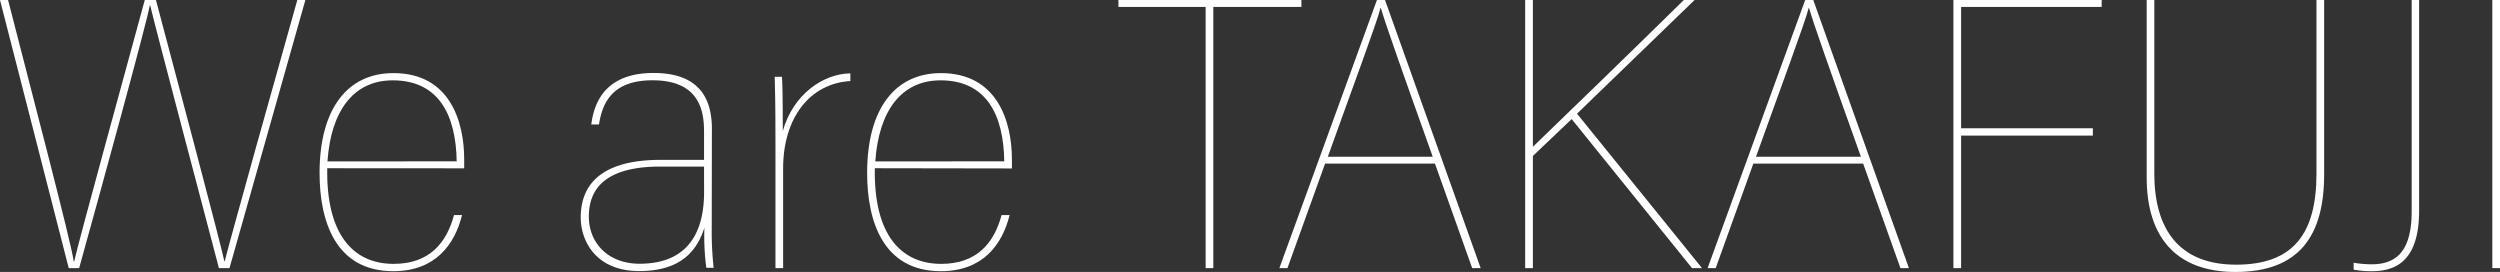 <svg xmlns="http://www.w3.org/2000/svg" viewBox="0 0 560.12 60.93"><rect x="0" y="0" width="560.12" height="60.93" fill="#333333" stroke="none"/><defs><style>.cls-1{fill:#fff;}</style></defs><g id="Layer_2" data-name="Layer 2"><g id="レイヤー_1" data-name="レイヤー 1"><path class="cls-1" d="M15.4,60.07,0,0H1.81c4.3,16.87,14.37,55.08,14.71,58.61h.09C17.56,54.22,28.49,14.54,32.44,0h2.5C39,15.23,49.74,55.68,50.26,58.52h.09c1.46-5.77,11.87-43,16.26-58.52h1.81l-17,60.07H49.05C45,44.67,34.51,5,33.65,1.21h-.09c-.6,3.61-11,41.56-15.83,58.86Z"/><path class="cls-1" d="M73.32,37.69c-.26,14.55,5.59,21.43,14.89,21.43,8.09,0,11.87-4.82,13.51-10.93h1.8c-1.63,6.54-5.93,12.57-15.4,12.57-13,0-16.52-11.28-16.52-22,0-14.55,6.37-22.38,16.52-22.38C100.77,16.35,104,27.2,104,35.71v2Zm29-1.54C102.15,25.47,98.1,18,88,18c-8.77,0-13.85,6.8-14.63,18.16Z"/><path class="cls-1" d="M159.46,51a74.92,74.92,0,0,0,.43,9h-1.64a54.12,54.12,0,0,1-.43-9c-2.15,6.89-7.14,9.73-14.63,9.73-9.72,0-13.08-6.8-13.08-12,0-9,6.8-12.91,17.82-12.91h9.81V29.6c0-4.3-.69-11.61-11.54-11.61-8.69,0-11.18,4.64-12,9.89h-1.72c.6-4.73,3-11.53,13.94-11.53,10.67,0,13.08,6.2,13.08,12.57Zm-1.72-13.68h-9.81c-9,0-16,2.67-16,11.19,0,6,4.39,10.58,11.36,10.58,8.69,0,14.46-4.56,14.46-16.09Z"/><path class="cls-1" d="M173.74,31.93c0-9.3-.09-11.53-.17-14.72h1.63c.09,1.55.18,3.87.18,12.14,2.32-8.18,9-12.83,15.14-12.91v1.72c-9,.52-15.06,8.17-15.06,19.53V60.07h-1.72Z"/><path class="cls-1" d="M196,37.69c-.26,14.55,5.59,21.43,14.89,21.43,8.09,0,11.87-4.82,13.51-10.93h1.8c-1.63,6.54-5.93,12.57-15.4,12.57-13,0-16.52-11.28-16.52-22,0-14.55,6.37-22.38,16.52-22.38,12.65,0,15.92,10.85,15.92,19.36v2Zm29-1.54C224.86,25.47,220.81,18,210.74,18c-8.77,0-13.85,6.8-14.63,18.16Z"/><path class="cls-1" d="M270.12,1.55H250.58V0h41V1.55H271.84V60.07h-1.72Z"/><path class="cls-1" d="M296.88,36.66l-8.43,23.41h-1.81L308.5,0h1.81l21.43,60.07h-1.9L321.5,36.66ZM321,35.11c-6.89-19.27-10.67-30-11.62-33.3h-.09c-.68,2.92-6.28,17.9-11.79,33.3Z"/><path class="cls-1" d="M341.71,0h1.73V32.88C349.2,27.37,366.67,10.41,377.26,0h2.41L353.33,25.47l28,34.6h-2.24L352.13,26.68l-8.69,8.26V60.07h-1.73Z"/><path class="cls-1" d="M392.83,36.66,384.4,60.07h-1.81L404.45,0h1.81l21.43,60.07h-1.9l-8.35-23.41Zm24.1-1.55c-6.89-19.27-10.67-30-11.62-33.3h-.09c-.68,2.92-6.28,17.9-11.79,33.3Z"/><path class="cls-1" d="M437.66,0h33.22V1.55h-31.5V28.74H468.9v1.64H439.38V60.07h-1.72Z"/><path class="cls-1" d="M482.67,0V38.9c0,12.31,5.42,20.4,18.33,20.4s18-7.06,18-20.4V0h1.72V39.07c0,13.68-5.51,21.86-19.88,21.86-12.91,0-19.88-7.4-19.88-21.17V0Z"/><path class="cls-1" d="M542,47.16c0,11.79-5.68,13.6-10.67,13.6a20.52,20.52,0,0,1-4-.35V58.87a23.82,23.82,0,0,0,4.14.34c7.14,0,8.86-5.34,8.86-12V0H542Z"/><path class="cls-1" d="M560.12,0V60.07H558.4V0Z"/></g></g></svg>